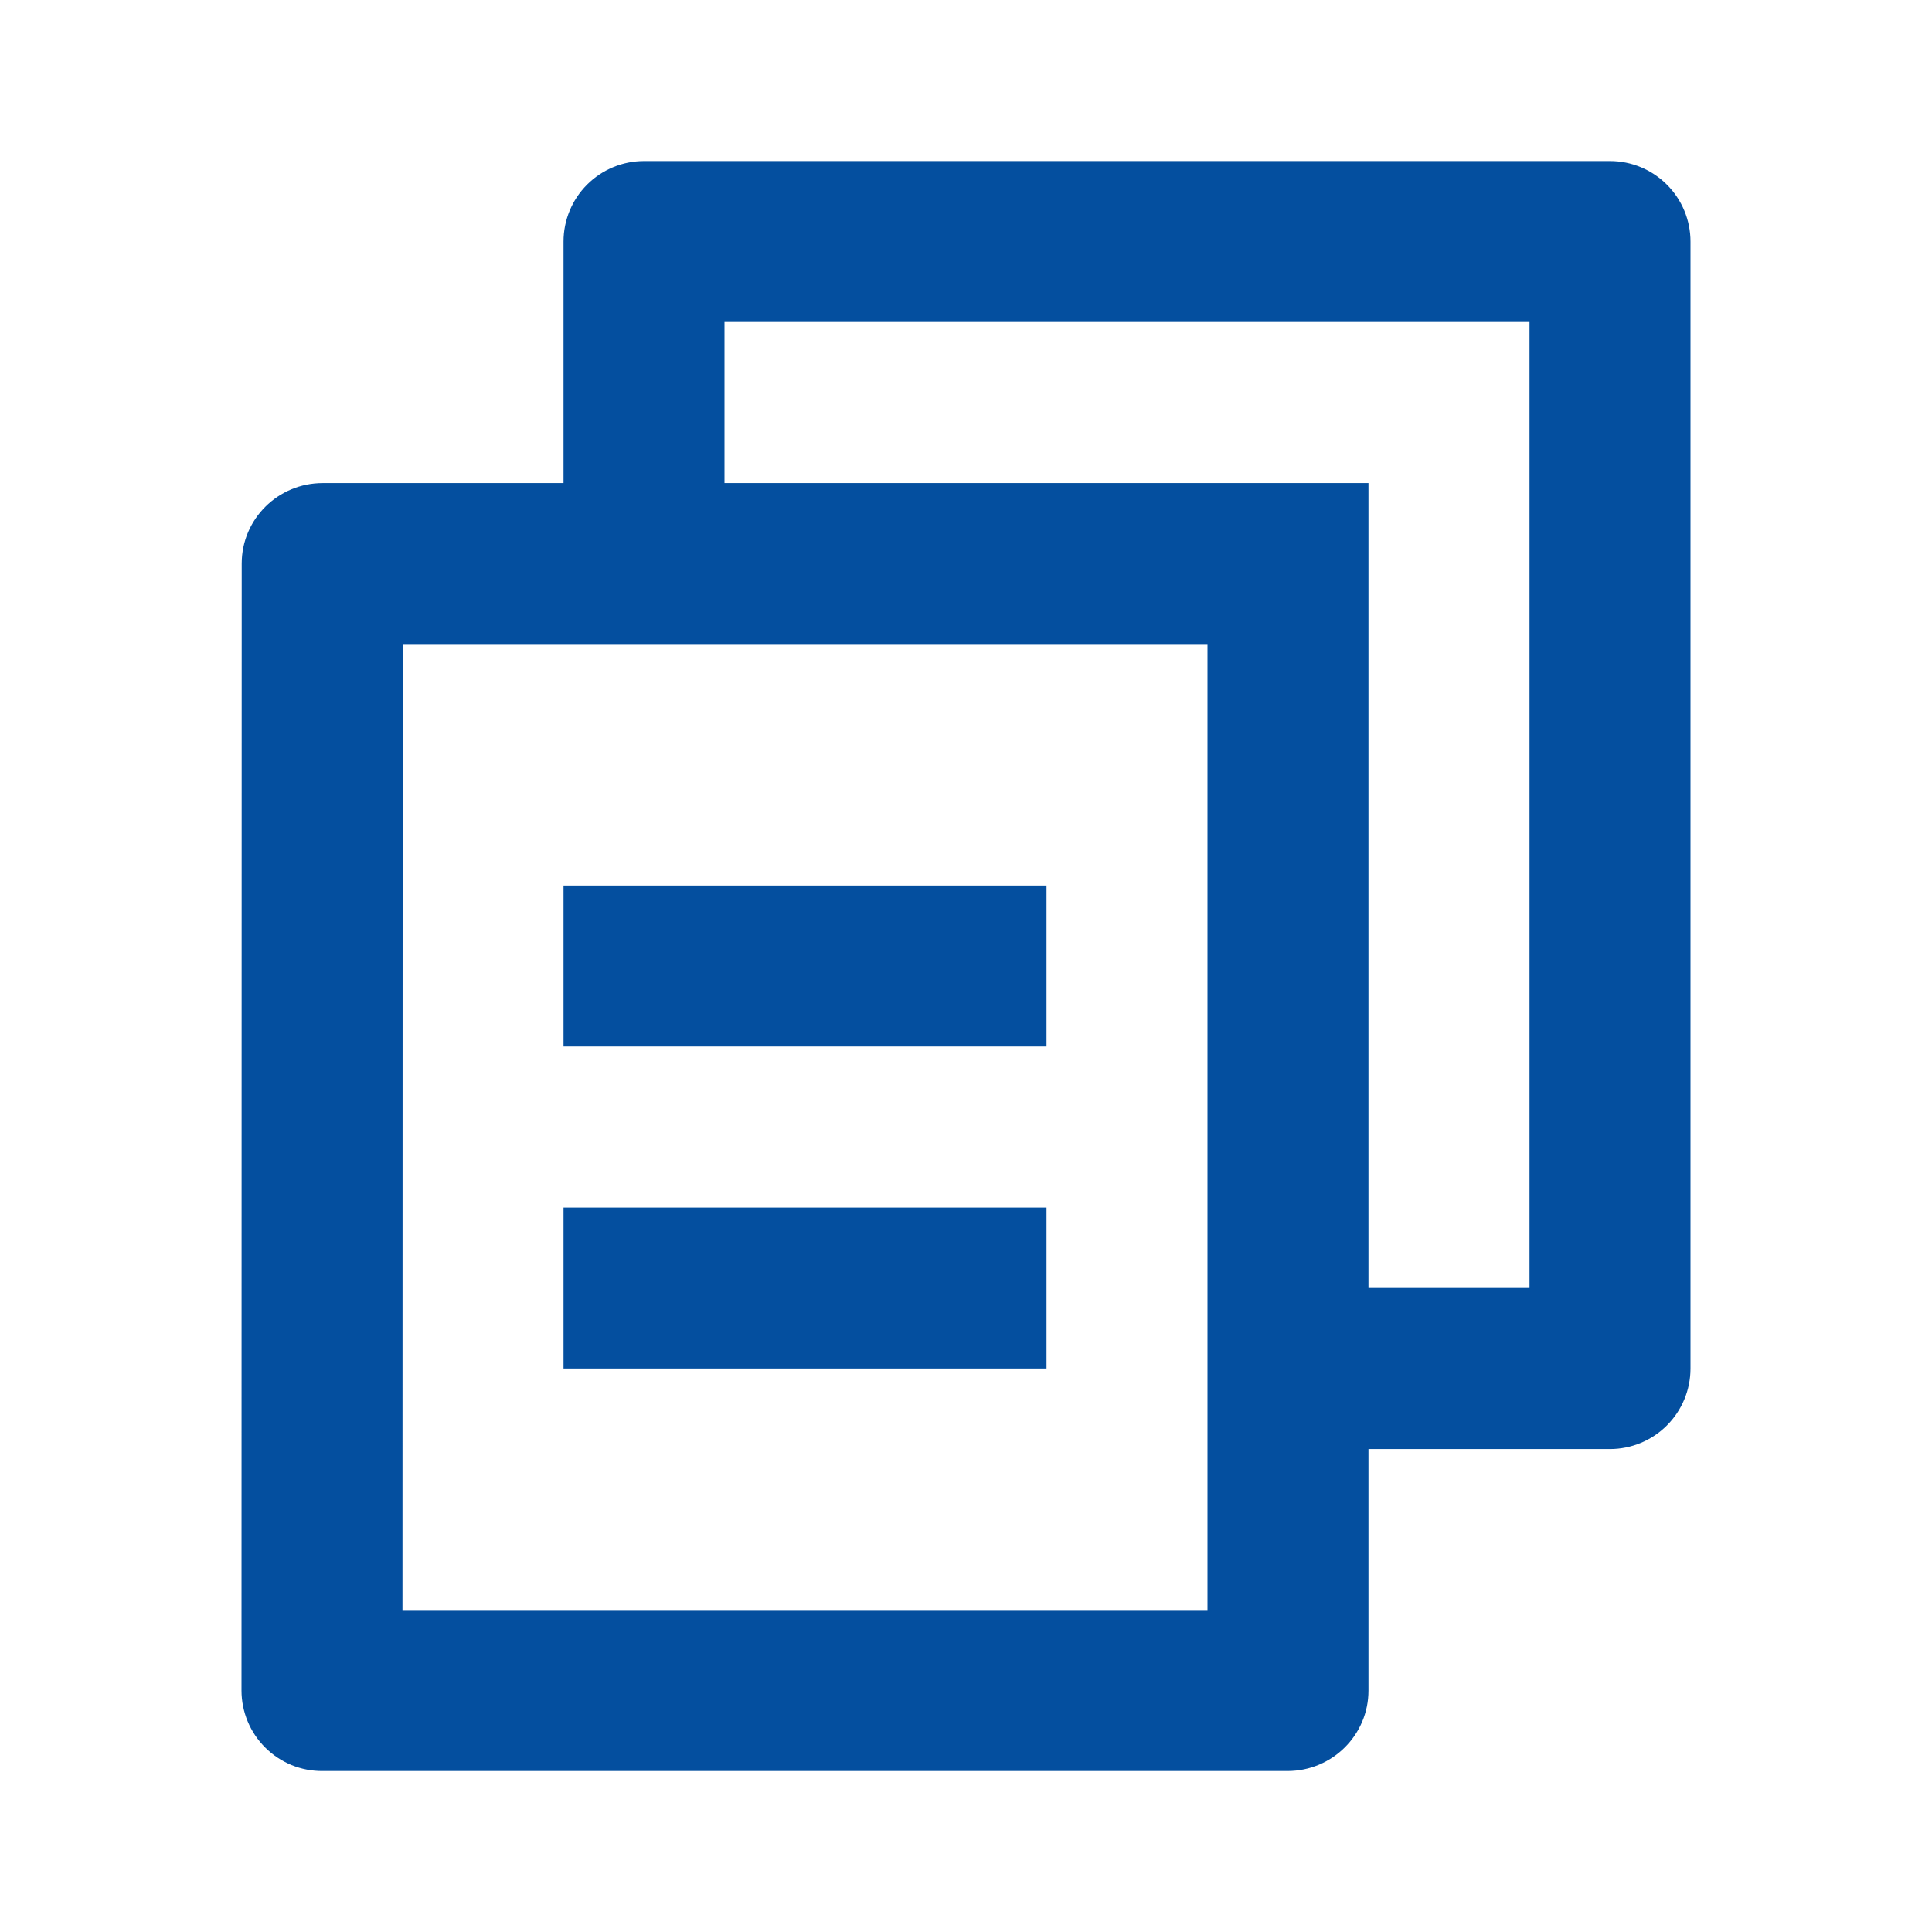 <svg width="28" height="28" viewBox="0 0 28 28" fill="none" xmlns="http://www.w3.org/2000/svg">
<g clip-path="url(#clip0_1531_4148)">
<path d="M8.167 7.001V3.501C8.167 3.191 8.29 2.894 8.508 2.676C8.727 2.457 9.024 2.334 9.333 2.334H23.333C23.643 2.334 23.939 2.457 24.158 2.676C24.377 2.894 24.5 3.191 24.5 3.501V19.834C24.5 20.143 24.377 20.44 24.158 20.659C23.939 20.878 23.643 21.001 23.333 21.001H19.833V24.501C19.833 25.145 19.308 25.667 18.659 25.667H4.675C4.521 25.668 4.368 25.639 4.226 25.581C4.084 25.522 3.954 25.437 3.845 25.328C3.736 25.22 3.649 25.091 3.59 24.949C3.531 24.807 3.5 24.654 3.5 24.501L3.503 8.167C3.503 7.523 4.029 7.001 4.677 7.001H8.167ZM5.836 9.334L5.833 23.334H17.5V9.334H5.836ZM10.5 7.001H19.833V18.667H22.167V4.667H10.5V7.001ZM8.167 12.834H15.167V15.167H8.167V12.834ZM8.167 17.501H15.167V19.834H8.167V17.501Z" fill="#044F9F"/>
</g>
<defs>
<clipPath id="clip0_1531_4148">
<rect width="28" height="28" fill="white"/>
</clipPath>
</defs>
</svg>
